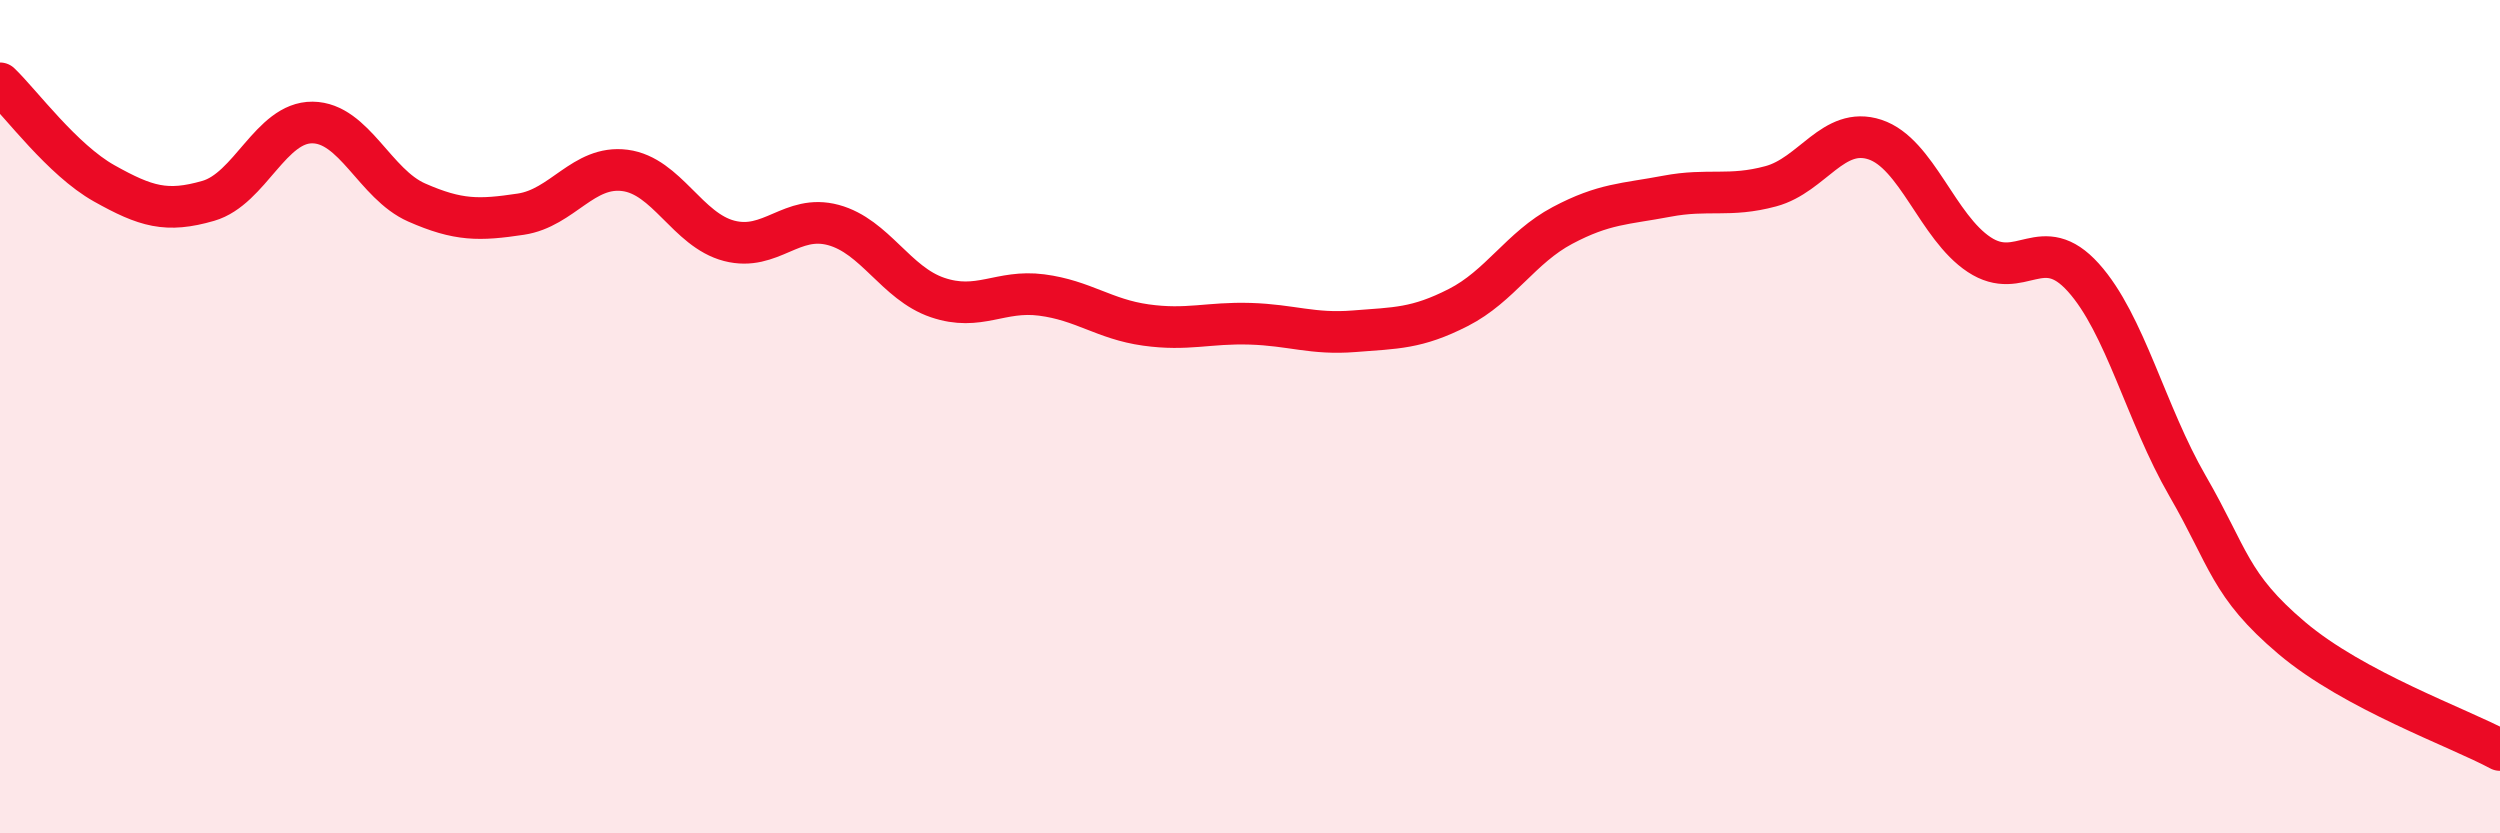 
    <svg width="60" height="20" viewBox="0 0 60 20" xmlns="http://www.w3.org/2000/svg">
      <path
        d="M 0,2 C 0.5,2.48 1.5,3.84 2.5,4.4 C 3.5,4.96 4,5.11 5,4.82 C 6,4.53 6.5,2.93 7.5,2.94 C 8.5,2.95 9,4.42 10,4.86 C 11,5.3 11.5,5.29 12.5,5.14 C 13.5,4.99 14,3.96 15,4.09 C 16,4.22 16.5,5.52 17.5,5.78 C 18.5,6.04 19,5.13 20,5.4 C 21,5.67 21.5,6.8 22.5,7.14 C 23.5,7.48 24,6.95 25,7.08 C 26,7.21 26.5,7.66 27.5,7.8 C 28.5,7.94 29,7.74 30,7.77 C 31,7.8 31.5,8.03 32.5,7.95 C 33.5,7.87 34,7.89 35,7.38 C 36,6.87 36.5,5.94 37.5,5.41 C 38.5,4.88 39,4.9 40,4.71 C 41,4.52 41.5,4.74 42.5,4.47 C 43.5,4.2 44,3.02 45,3.35 C 46,3.68 46.5,5.45 47.5,6.11 C 48.5,6.77 49,5.55 50,6.66 C 51,7.77 51.5,9.93 52.5,11.66 C 53.5,13.39 53.5,14.04 55,15.31 C 56.5,16.58 59,17.46 60,18L60 20L0 20Z"
        fill="#EB0A25"
        opacity="0.1"
        stroke-linecap="round"
        stroke-linejoin="round"
      />
      <path
        d="M 0,2 C 0.5,2.48 1.5,3.84 2.5,4.4 C 3.5,4.96 4,5.11 5,4.82 C 6,4.53 6.5,2.93 7.5,2.94 C 8.5,2.95 9,4.42 10,4.86 C 11,5.3 11.5,5.29 12.5,5.14 C 13.5,4.99 14,3.96 15,4.09 C 16,4.22 16.5,5.52 17.5,5.78 C 18.5,6.04 19,5.13 20,5.4 C 21,5.67 21.5,6.8 22.5,7.14 C 23.5,7.48 24,6.95 25,7.08 C 26,7.21 26.5,7.66 27.5,7.8 C 28.5,7.94 29,7.74 30,7.77 C 31,7.8 31.5,8.03 32.5,7.95 C 33.5,7.87 34,7.89 35,7.38 C 36,6.87 36.5,5.94 37.5,5.41 C 38.5,4.88 39,4.9 40,4.71 C 41,4.52 41.5,4.74 42.5,4.47 C 43.5,4.2 44,3.02 45,3.35 C 46,3.68 46.5,5.45 47.5,6.11 C 48.5,6.77 49,5.55 50,6.66 C 51,7.77 51.5,9.93 52.5,11.66 C 53.5,13.39 53.5,14.04 55,15.31 C 56.5,16.58 59,17.46 60,18"
        stroke="#EB0A25"
        stroke-width="1"
        fill="none"
        stroke-linecap="round"
        stroke-linejoin="round"
      />
    </svg>
  